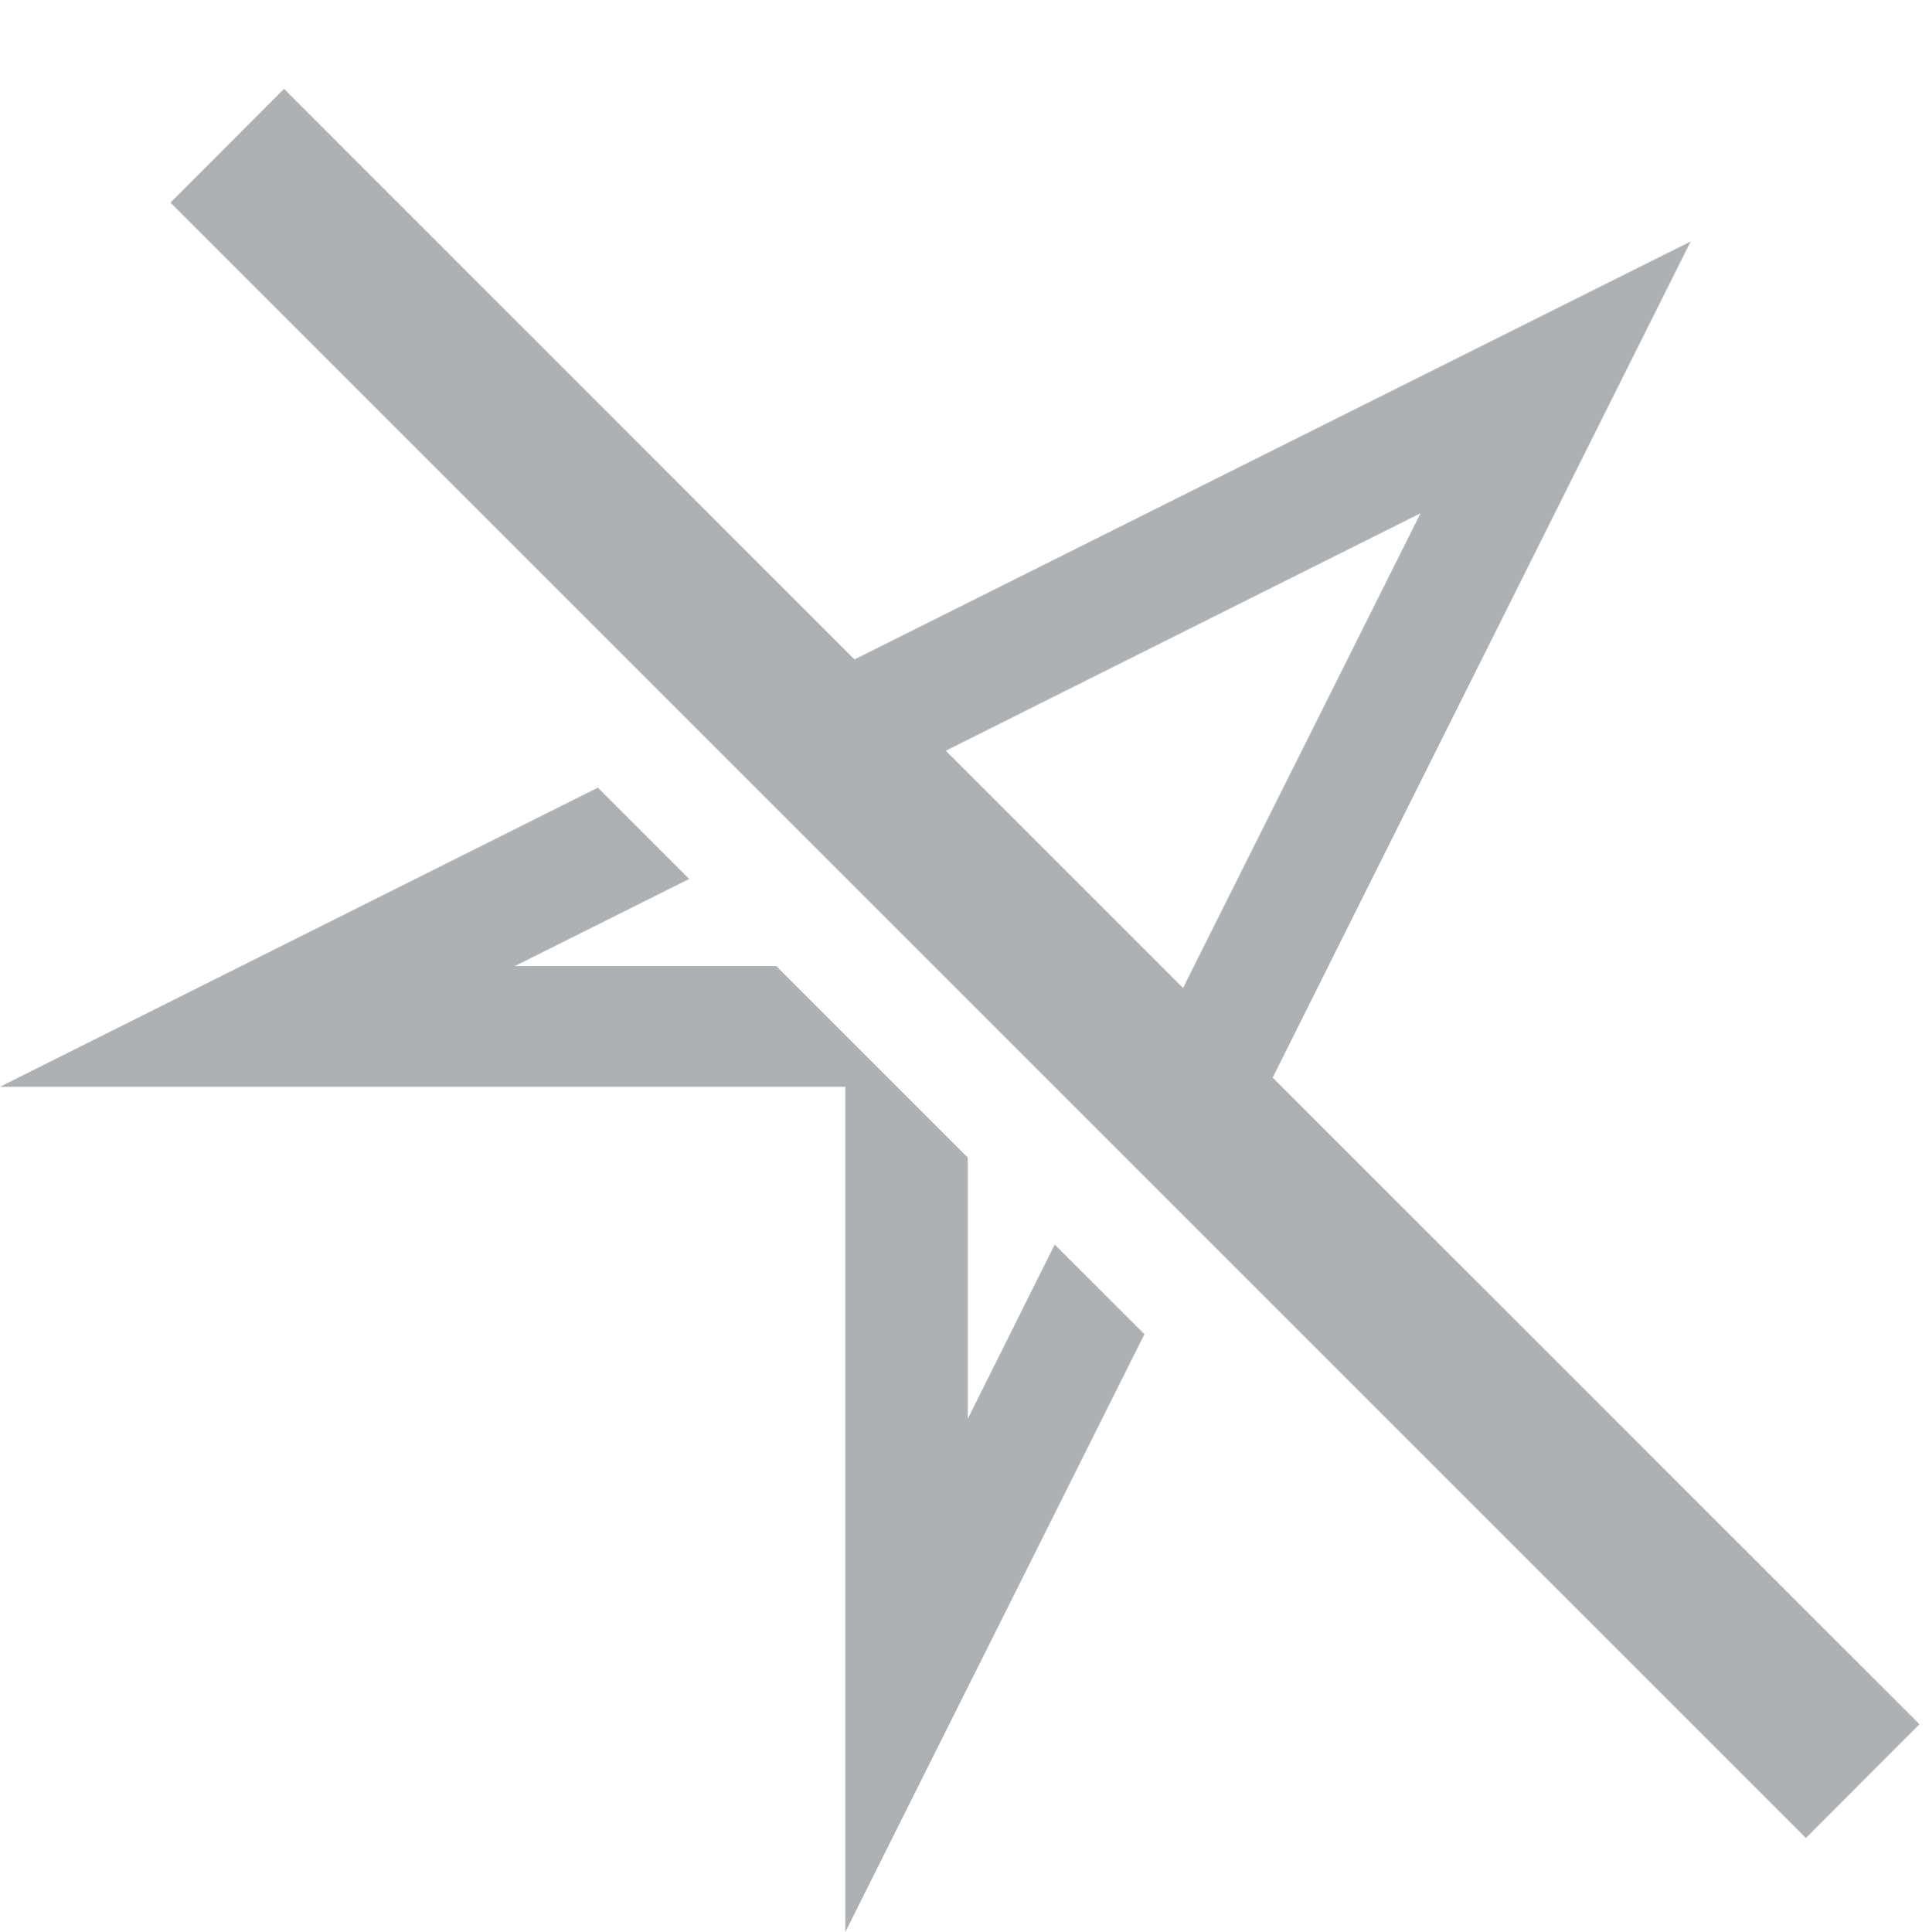 <?xml version="1.0" encoding="UTF-8" standalone="no"?>
<svg
   xmlns:dc="http://purl.org/dc/elements/1.1/"
   xmlns:cc="http://creativecommons.org/ns#"
   xmlns:rdf="http://www.w3.org/1999/02/22-rdf-syntax-ns#"
   xmlns:svg="http://www.w3.org/2000/svg"
   xmlns="http://www.w3.org/2000/svg"
   height="16"
   width="15.974"
   version="1.1"
   id="svg6">
  <defs
     id="defs10" />
  <path
     id="path2"
     d="M 2.352 0.736 L 1.412 1.678 L 14.955 15.221 L 15.895 14.279 L 10.539 8.924 L 14 2 L 7.076 5.461 L 2.352 0.736 z M 11.764 4.25 L 9.797 8.182 L 7.832 6.217 L 11.764 4.25 z M 4.951 6.523 L 0 9 L 7 9 L 7 16 L 9.477 11.049 L 8.734 10.307 L 8.014 11.75 L 8.014 9.586 L 6.428 8 L 4.264 8 L 5.707 7.279 L 4.951 6.523 z "
     style="color:#000000;overflow:visible;fill:#5d656b;marker:none;font-variant-east_asian:normal;opacity:0.5;vector-effect:none;fill-opacity:1;stroke-width:1;stroke-linecap:butt;stroke-linejoin:miter;stroke-miterlimit:4;stroke-dasharray:none;stroke-dashoffset:0;stroke-opacity:1" />
</svg>
